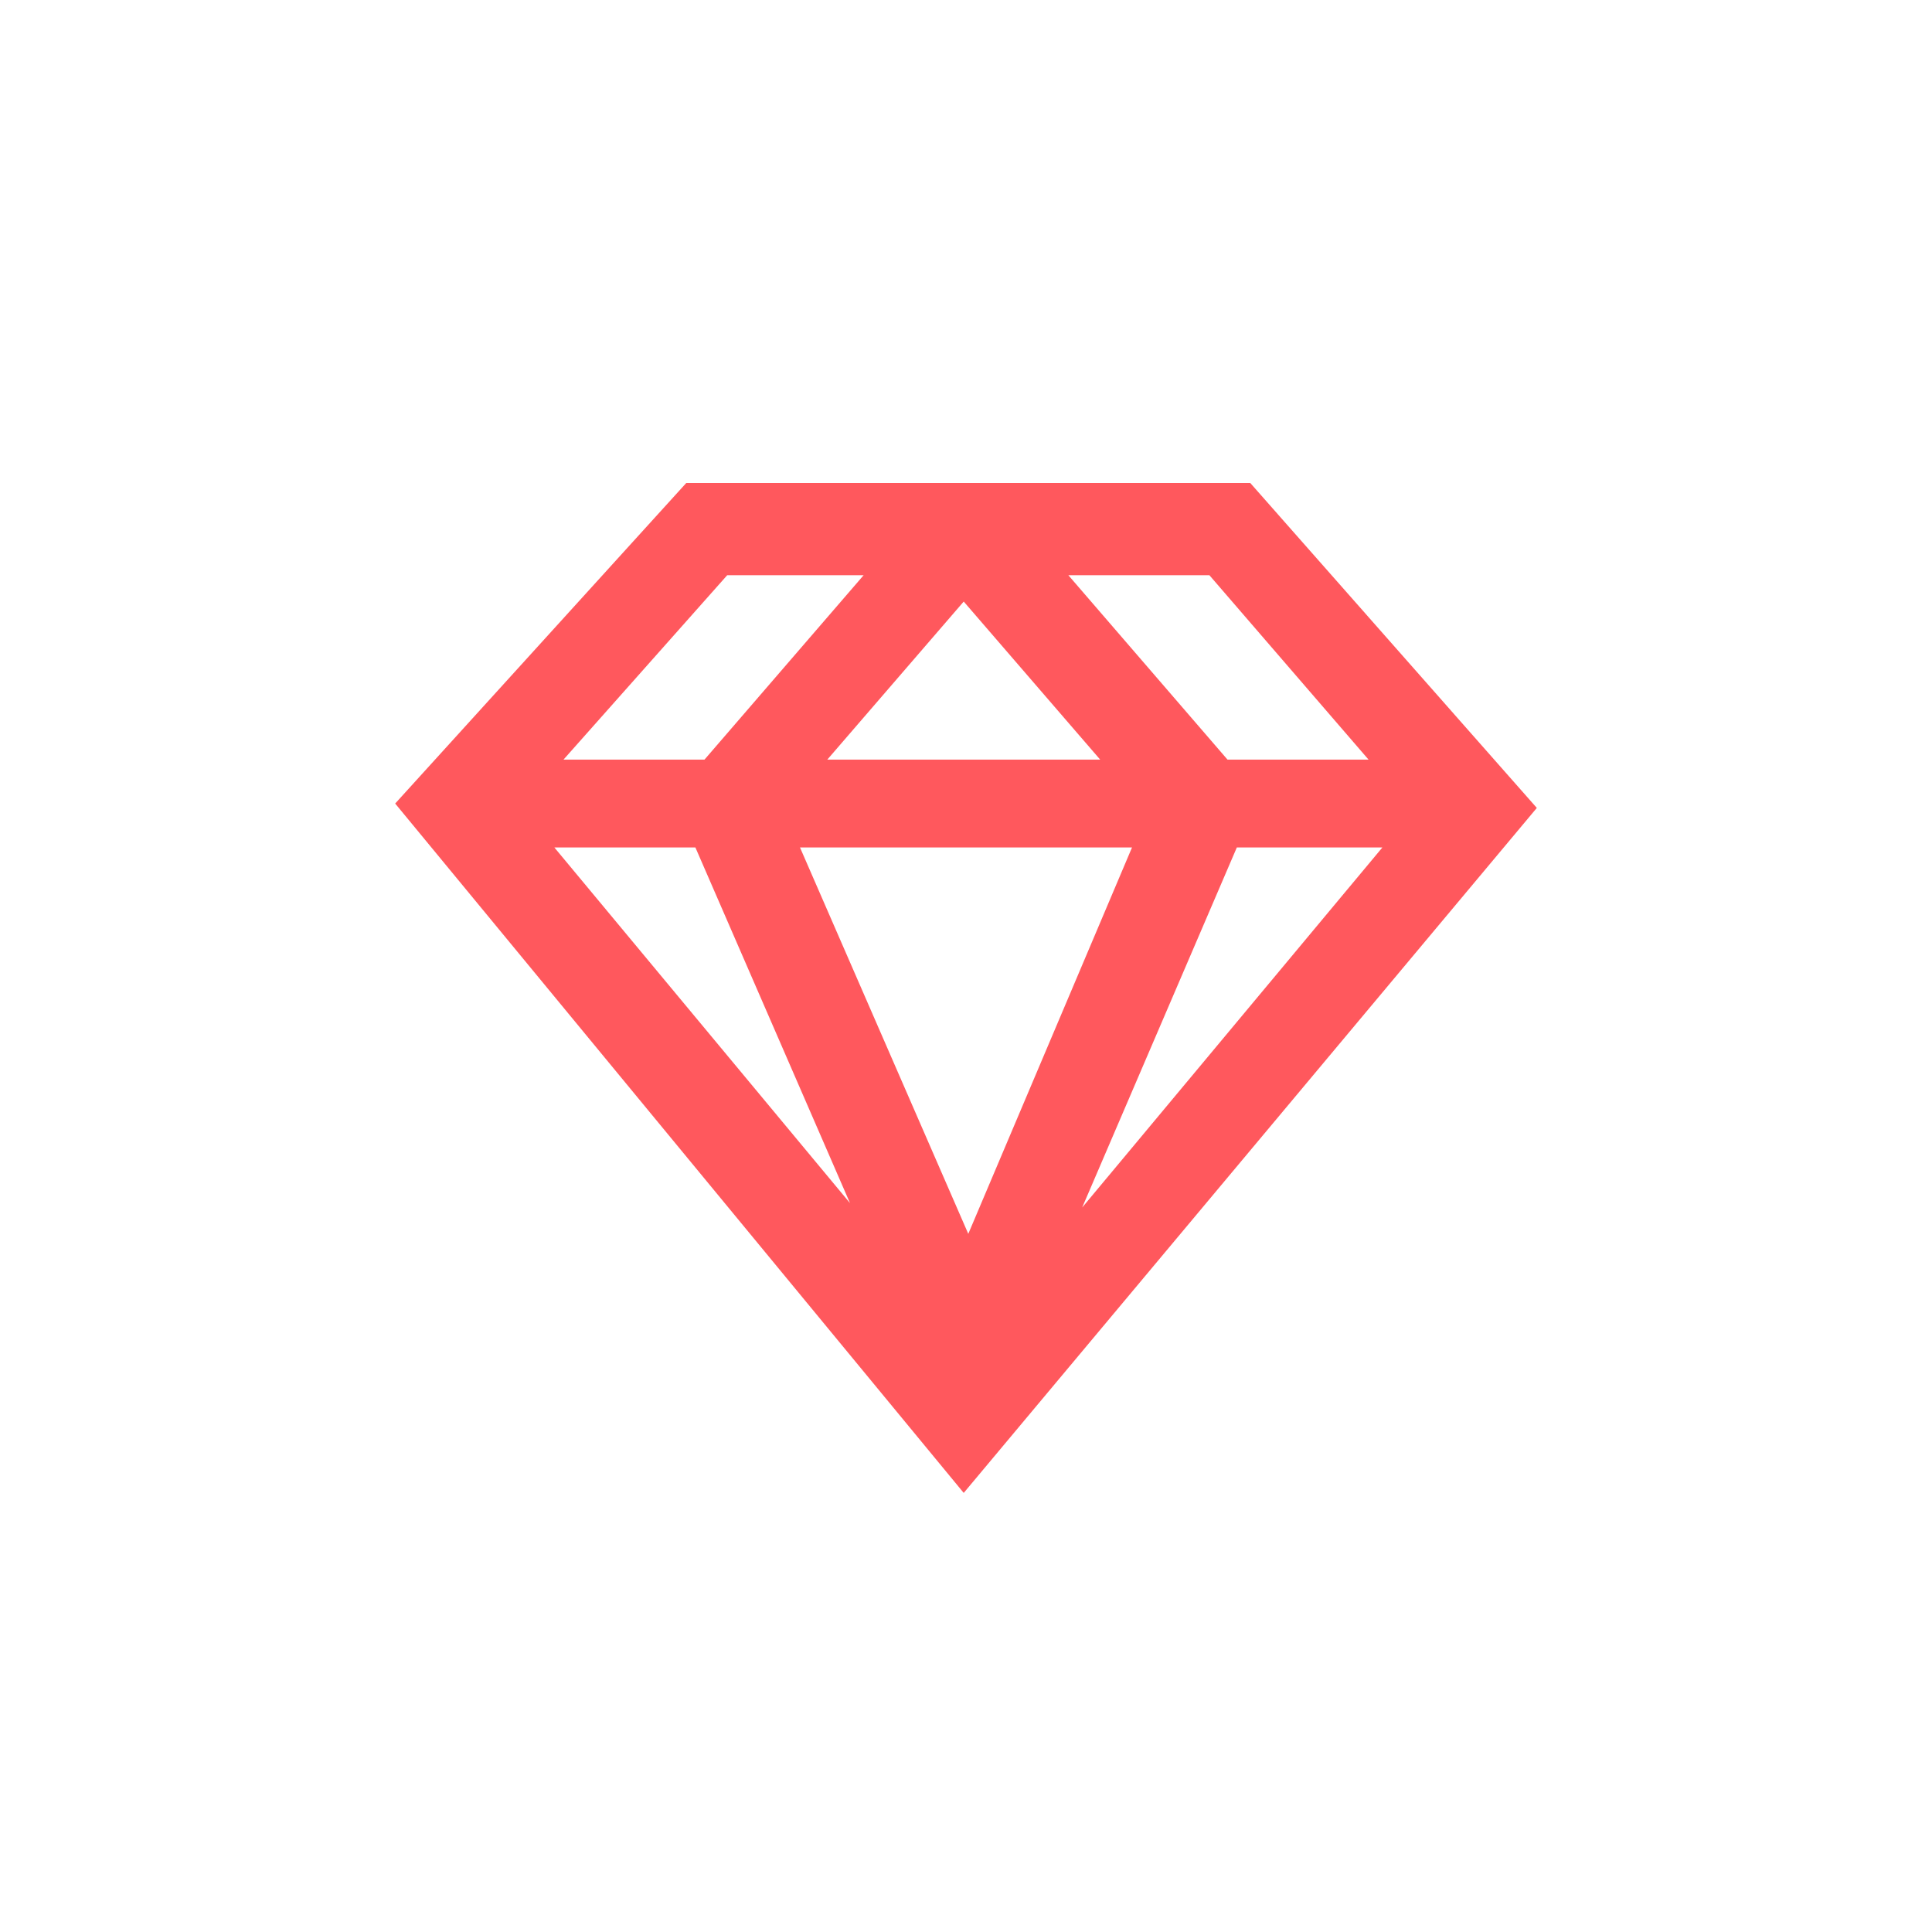 <?xml version="1.0" encoding="UTF-8"?> <svg xmlns="http://www.w3.org/2000/svg" viewBox="0 0 44 44"><defs><style> .cls-1 { fill: none; } .cls-2 { fill: #ff585d; } </style></defs><g id="jewellery" transform="translate(-205 -1476)"><rect id="Rectangle_632" data-name="Rectangle 632" class="cls-1" width="44" height="44" transform="translate(205 1476)"></rect><path id="jewellery_icon" data-name="jewellery icon" class="cls-2" d="M19.474,9.3,26,16.7,12.948,32.3,0,16.6,6.629,9.3ZM6.837,17.6H3.625l6.733,8.1Zm.725-6.2L3.833,15.6H7.044l3.625-4.2Zm9.219,6.2H9.219l3.833,8.8Zm-6.94-2h6.215L12.948,12Zm12.327,0-3.625-4.2H15.331l3.625,4.2Zm-3,2-3.522,8.2,6.837-8.2H19.163Z" transform="translate(214 1477.7)"></path></g></svg> 